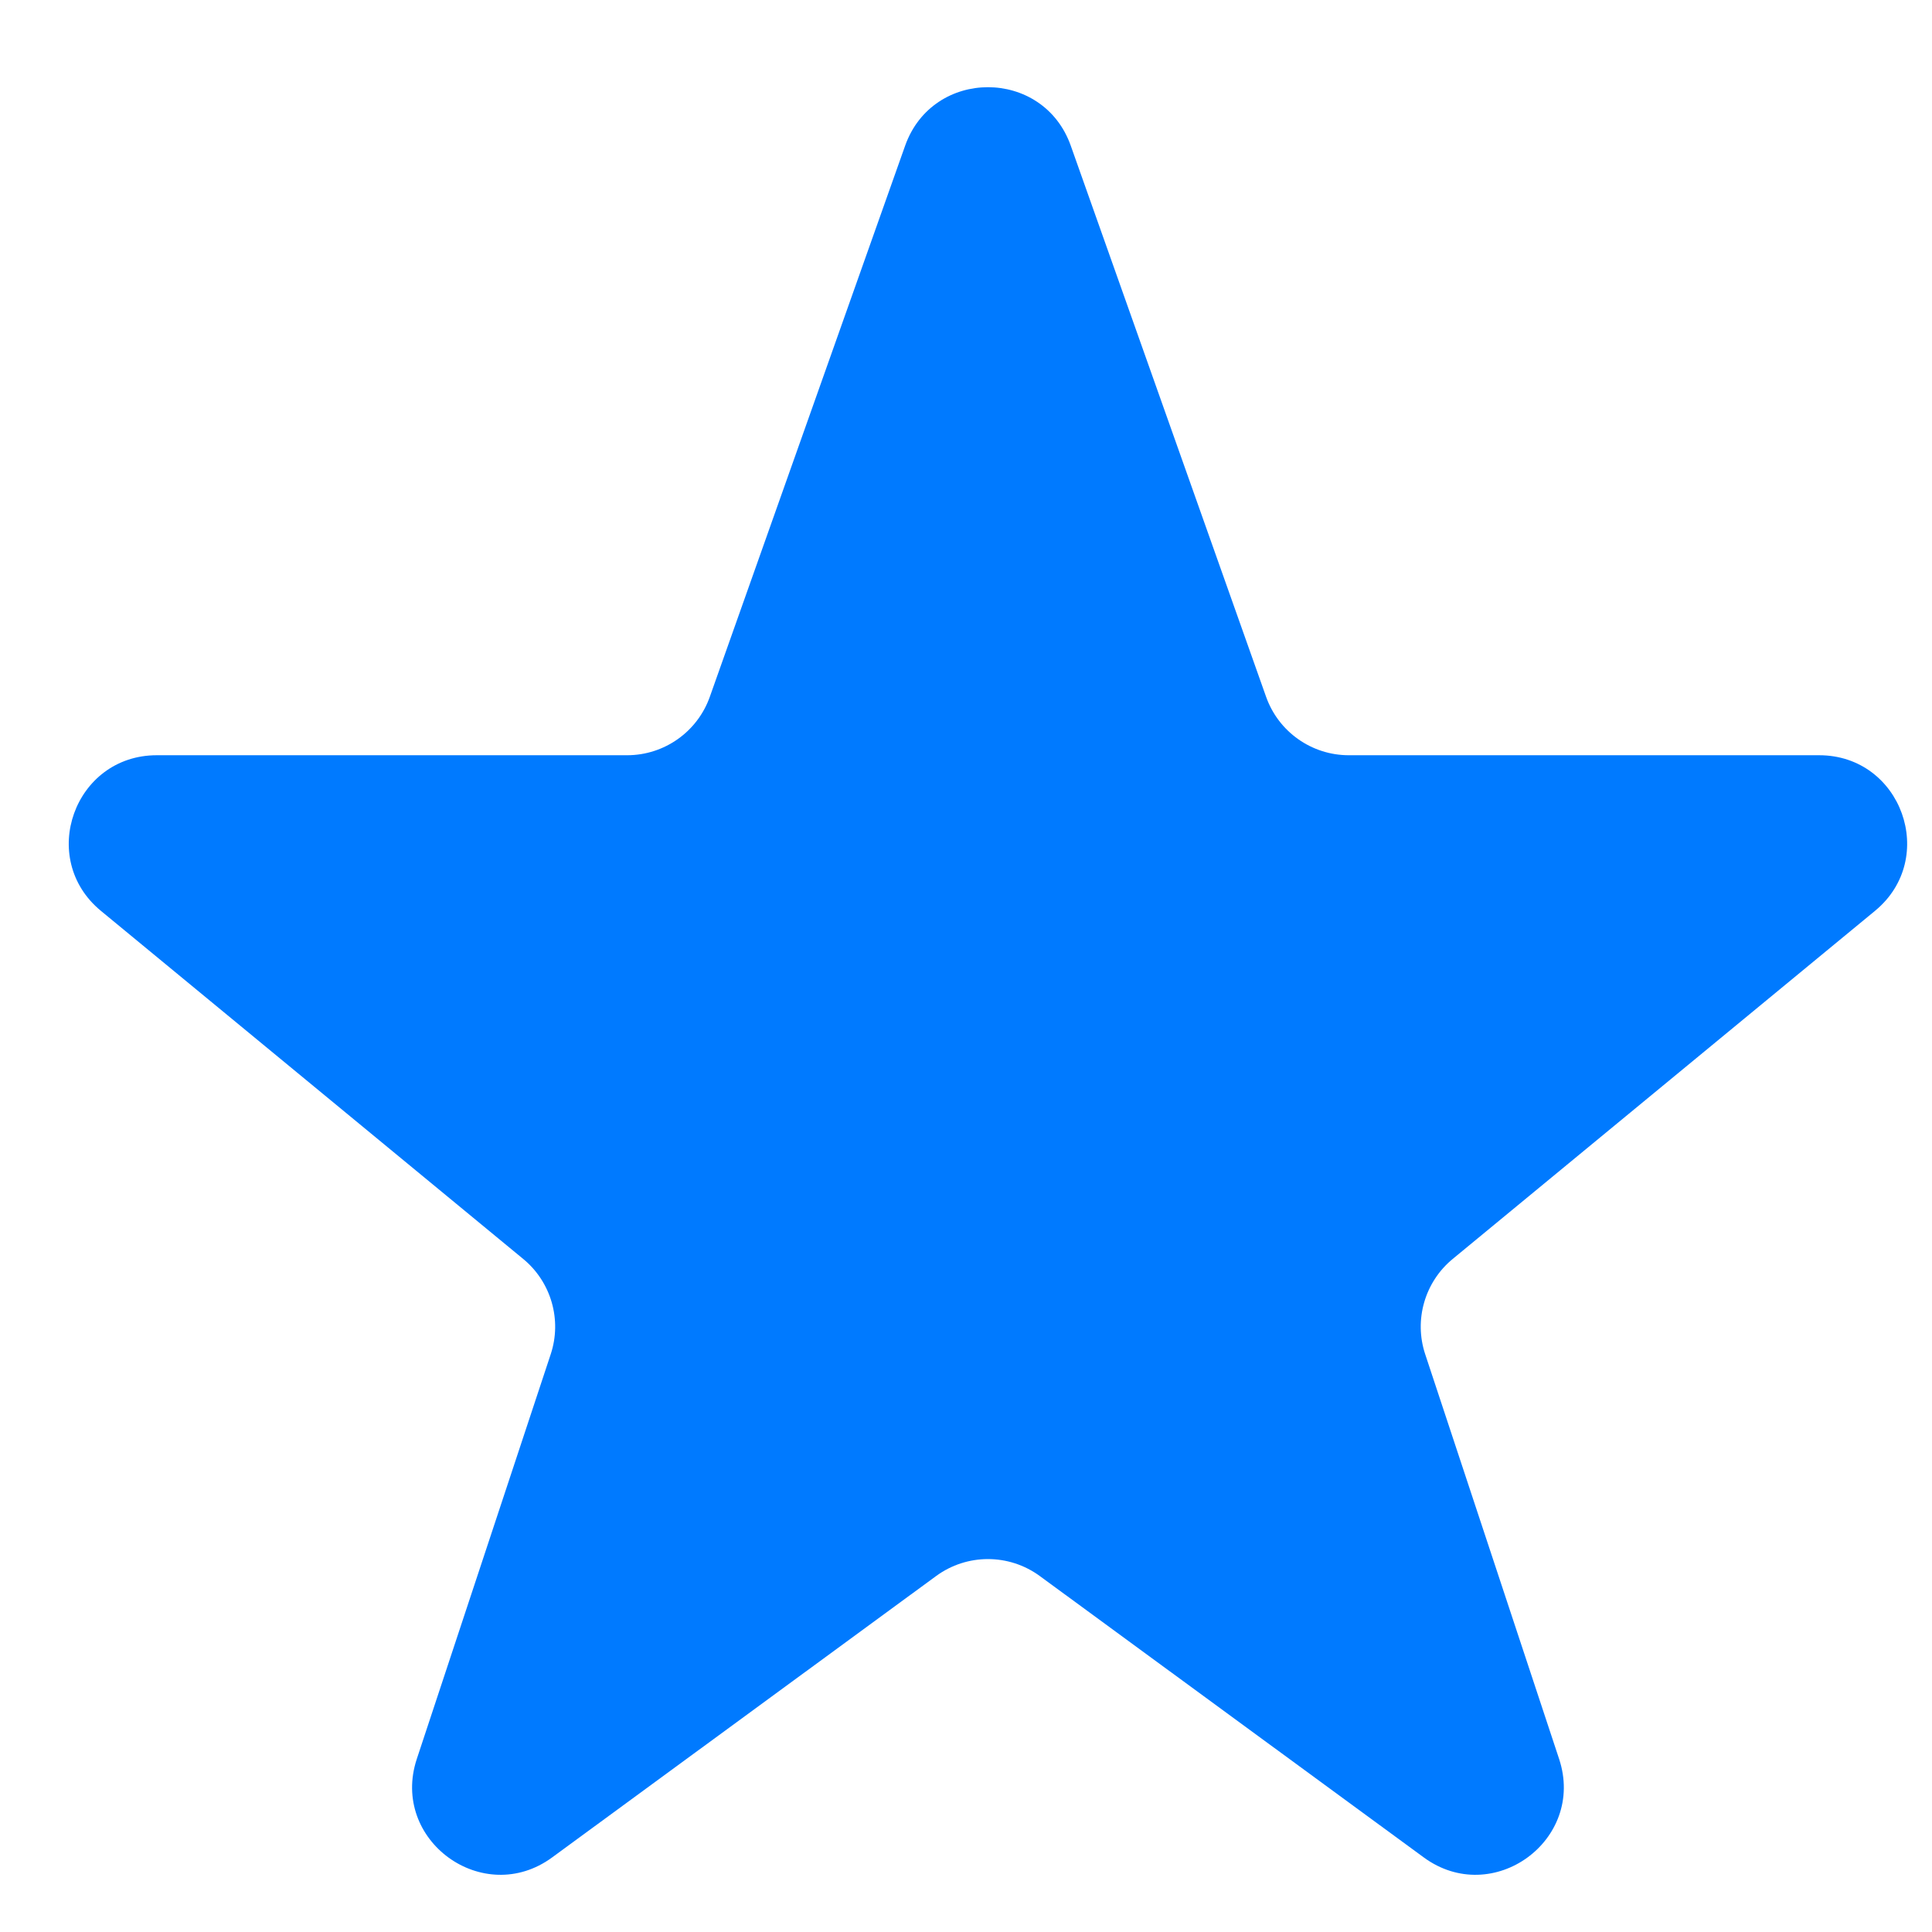 <?xml version="1.0" encoding="UTF-8"?> <svg xmlns="http://www.w3.org/2000/svg" width="22" height="22" viewBox="0 0 22 22" fill="none"> <path fill-rule="evenodd" clip-rule="evenodd" d="M12.193 1.659C11.878 0.771 10.622 0.771 10.307 1.659L8.083 7.934C7.942 8.333 7.564 8.6 7.141 8.6H1.785C0.847 8.6 0.425 9.775 1.149 10.372L5.958 14.336C6.276 14.598 6.401 15.03 6.271 15.421L4.746 20.03C4.441 20.954 5.502 21.726 6.287 21.151L10.659 17.947C11.011 17.689 11.489 17.689 11.841 17.947L16.213 21.151C16.998 21.726 18.059 20.954 17.754 20.03L16.229 15.421C16.099 15.03 16.224 14.598 16.542 14.336L21.351 10.372C22.075 9.775 21.653 8.6 20.715 8.6H15.359C14.936 8.6 14.558 8.333 14.417 7.934L12.193 1.659Z" fill="#007AFF"></path> </svg> 